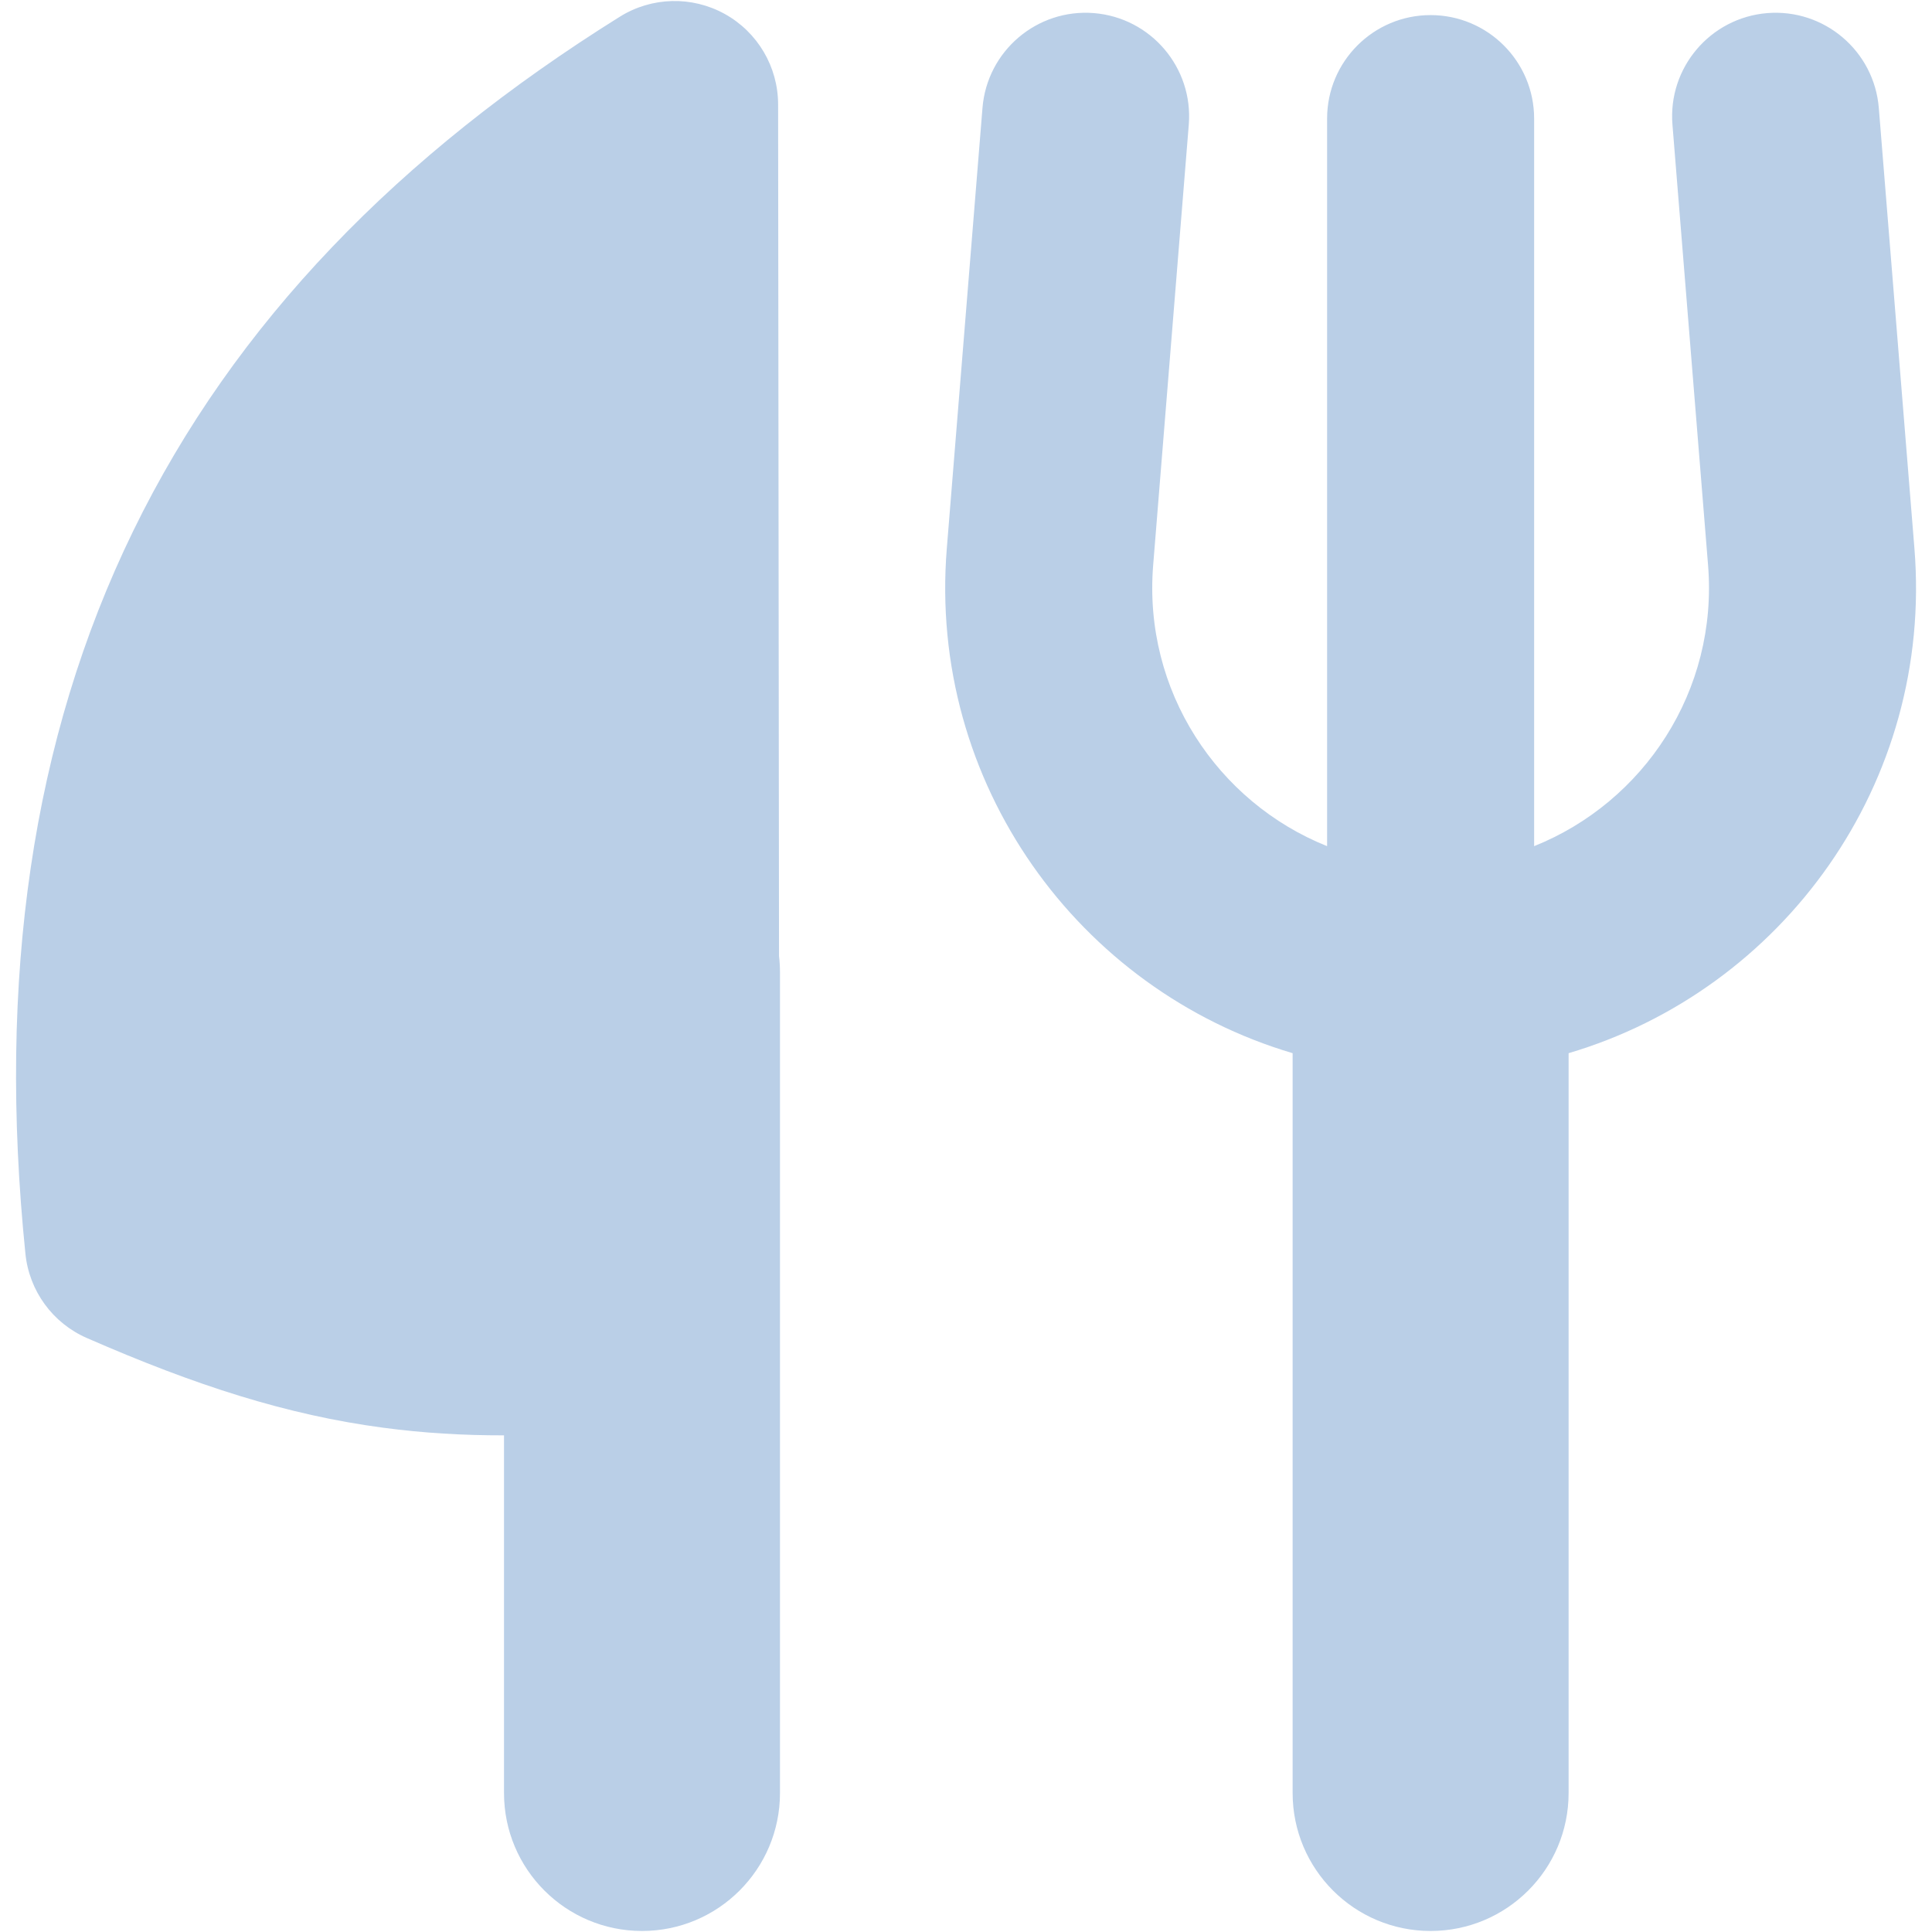 <svg width="32" height="32" viewBox="0 0 32 32" fill="none" xmlns="http://www.w3.org/2000/svg">
<path fill-rule="evenodd" clip-rule="evenodd" d="M10.266 0.277C10.794 -0.053 11.46 -0.07 12.004 0.231C12.549 0.533 12.887 1.106 12.888 1.729L12.903 15.836C12.914 15.927 12.919 16.019 12.919 16.112V29.698C12.919 30.96 11.896 31.983 10.634 31.983C9.371 31.983 8.348 30.96 8.348 29.698V23.774C7.669 23.775 7.011 23.736 6.35 23.648C4.756 23.437 3.241 22.95 1.439 22.162C0.872 21.915 0.483 21.381 0.421 20.765C-0.042 16.224 0.524 12.246 2.206 8.795C3.888 5.341 6.621 2.552 10.266 0.277ZM29.271 0.217C28.328 0.294 27.625 1.121 27.701 2.064L28.291 9.362C28.459 11.441 27.226 13.288 25.41 14.015V1.964C25.41 1.018 24.642 0.25 23.695 0.25C22.749 0.25 21.981 1.018 21.981 1.964V14.015C20.165 13.288 18.932 11.441 19.1 9.362L19.69 2.064C19.766 1.121 19.063 0.294 18.119 0.217C17.176 0.141 16.349 0.844 16.273 1.788L15.682 9.085C15.368 12.973 17.864 16.395 21.41 17.444V29.698C21.41 30.96 22.433 31.983 23.695 31.983C24.958 31.983 25.981 30.96 25.981 29.698V17.444C29.527 16.395 32.023 12.973 31.709 9.085L31.119 1.788C31.042 0.844 30.215 0.141 29.271 0.217Z" fill="#BACFE7"/>
</svg>
